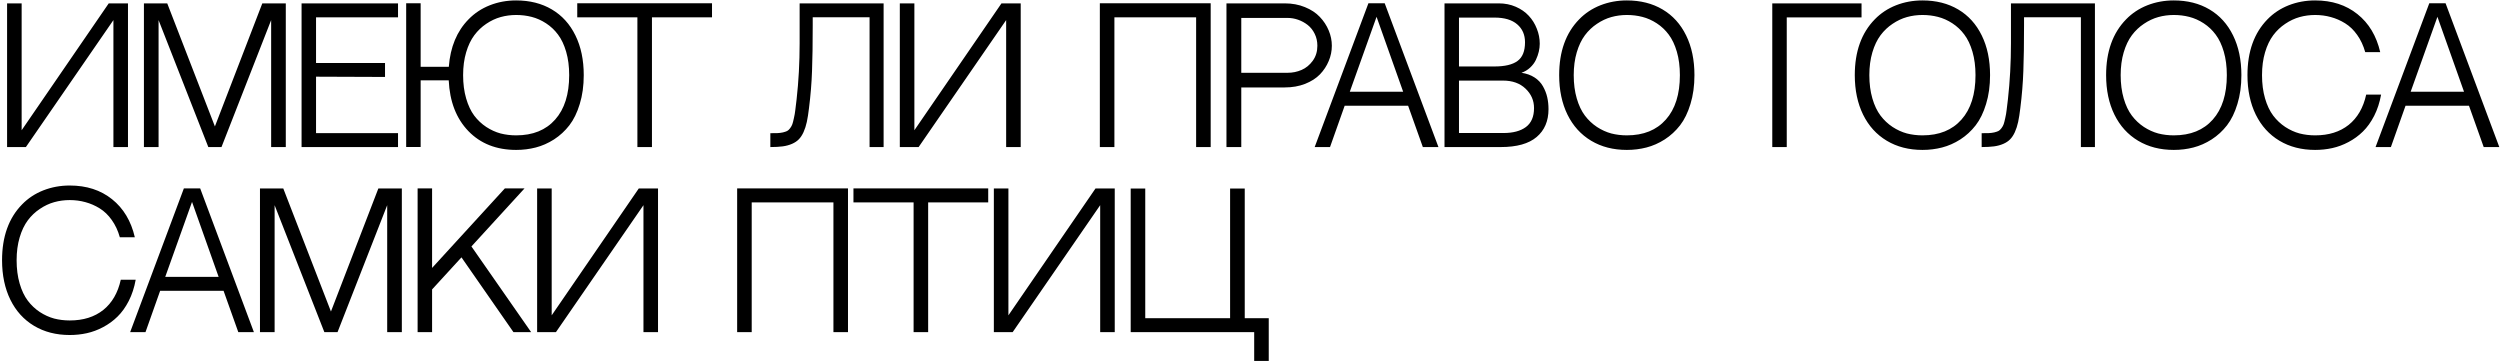 <?xml version="1.0" encoding="UTF-8"?> <svg xmlns="http://www.w3.org/2000/svg" width="986" height="143" viewBox="0 0 986 143" fill="none"> <path d="M44.732 7.927L10.211 58H2.794V1.33H8.536V51.369L42.887 1.33H50.475V58H44.732V7.927ZM82.16 58L62.541 7.927V58H56.765V1.33H65.959L84.758 49.865L103.454 1.33H112.717V58H106.941V7.927L87.356 58H82.16ZM124.647 6.833V24.846H151.854V30.349L124.647 30.246V52.497H156.981V58H118.939V1.33H156.981V6.833H124.647ZM203.57 0.168C208.947 0.168 213.641 1.353 217.652 3.723C221.662 6.092 224.761 9.51 226.948 13.977C229.136 18.42 230.23 23.638 230.23 29.631C230.23 33.824 229.706 37.617 228.657 41.013C227.632 44.408 226.265 47.211 224.556 49.421C222.847 51.631 220.83 53.488 218.506 54.992C216.182 56.473 213.778 57.533 211.294 58.171C208.833 58.809 206.258 59.128 203.57 59.128C195.799 59.128 189.522 56.656 184.737 51.711C179.951 46.743 177.365 40.067 176.978 31.682H165.904V57.966H160.196V1.296H165.904V26.35H177.012C177.604 18.534 180.202 12.29 184.805 7.619C187.152 5.204 189.943 3.358 193.179 2.082C196.415 0.806 199.878 0.168 203.57 0.168ZM203.57 53.386C210.155 53.386 215.282 51.312 218.95 47.165C222.642 43.018 224.488 37.173 224.488 29.631C224.488 26.213 224.089 23.137 223.291 20.402C222.494 17.668 221.423 15.412 220.078 13.635C218.757 11.857 217.184 10.376 215.362 9.191C213.539 8.007 211.647 7.163 209.688 6.662C207.751 6.161 205.711 5.91 203.57 5.91C201.45 5.91 199.411 6.184 197.451 6.73C195.492 7.277 193.6 8.166 191.778 9.396C189.977 10.604 188.405 12.108 187.061 13.908C185.716 15.708 184.645 17.953 183.848 20.642C183.05 23.33 182.652 26.327 182.652 29.631C182.652 33.026 183.05 36.091 183.848 38.825C184.645 41.56 185.705 43.815 187.027 45.593C188.371 47.37 189.955 48.863 191.778 50.07C193.6 51.255 195.48 52.11 197.417 52.634C199.377 53.135 201.428 53.386 203.57 53.386ZM280.817 6.833H257.13V58H251.388V6.833H227.668V1.296H280.817V6.833ZM342.958 6.799H320.537V10.012C320.537 17.281 320.445 23.273 320.263 27.99C320.104 32.684 319.705 37.572 319.067 42.653C318.816 44.795 318.531 46.607 318.212 48.088C317.893 49.569 317.46 50.913 316.913 52.121C316.367 53.306 315.74 54.252 315.034 54.958C314.35 55.664 313.461 56.257 312.368 56.735C311.274 57.214 310.055 57.544 308.71 57.727C307.366 57.909 305.737 58 303.823 58V52.531C305.008 52.531 305.942 52.52 306.625 52.497C307.332 52.474 308.05 52.383 308.779 52.224C309.508 52.041 310.055 51.859 310.419 51.677C310.807 51.495 311.205 51.13 311.616 50.583C312.026 50.036 312.322 49.501 312.504 48.977C312.687 48.453 312.892 47.655 313.12 46.584C313.37 45.513 313.552 44.453 313.666 43.405C313.803 42.357 313.974 40.944 314.179 39.167C314.977 32.035 315.375 24.675 315.375 17.087V1.33H348.496V58H342.958V6.799ZM396.827 7.927L362.305 58H354.888V1.33H360.631V51.369L394.981 1.33H402.569V58H396.827V7.927ZM471.752 58V6.833H439.52V58H433.778V1.296H477.494V58H471.752ZM506.719 1.33C509.613 1.33 512.256 1.82 514.648 2.8C517.064 3.78 519.023 5.067 520.527 6.662C522.054 8.257 523.228 10.046 524.048 12.028C524.868 13.988 525.278 15.993 525.278 18.044C525.278 20.117 524.868 22.123 524.048 24.06C523.25 25.996 522.1 27.751 520.596 29.323C519.092 30.873 517.132 32.126 514.717 33.083C512.324 34.017 509.658 34.484 506.719 34.484H489.561V58H483.716V1.33H506.719ZM507.847 28.708C509.784 28.708 511.618 28.332 513.35 27.58C515.081 26.828 516.551 25.62 517.759 23.957C518.966 22.294 519.57 20.323 519.57 18.044C519.57 16.312 519.217 14.74 518.511 13.327C517.804 11.892 516.882 10.729 515.742 9.841C514.603 8.952 513.35 8.269 511.982 7.79C510.615 7.312 509.237 7.072 507.847 7.072H489.561V28.708H507.847ZM555.358 41.696H530.338L524.562 58H518.512L539.703 1.296H546.129L567.321 58H561.168L555.358 41.696ZM542.916 6.628L532.355 36.193H553.41L542.916 6.628ZM600.066 28.708C602.071 29.004 603.792 29.619 605.227 30.554C606.663 31.488 607.768 32.65 608.543 34.04C609.318 35.407 609.876 36.831 610.218 38.312C610.559 39.794 610.73 41.377 610.73 43.063C610.73 47.735 609.169 51.392 606.048 54.035C602.949 56.678 598.232 58 591.897 58H569.715V1.33H591.145C593.538 1.33 595.76 1.774 597.81 2.663C599.861 3.552 601.57 4.737 602.937 6.218C604.305 7.676 605.364 9.374 606.116 11.31C606.891 13.225 607.278 15.207 607.278 17.258C607.278 18.26 607.153 19.297 606.902 20.368C606.652 21.439 606.264 22.533 605.74 23.649C605.216 24.743 604.464 25.746 603.484 26.657C602.504 27.569 601.365 28.252 600.066 28.708ZM589.471 6.936H575.423V26.213H589.436C593.515 26.213 596.534 25.495 598.494 24.06C600.476 22.624 601.468 20.163 601.468 16.677C601.468 13.714 600.442 11.356 598.391 9.602C596.341 7.824 593.367 6.936 589.471 6.936ZM592.957 52.463C596.739 52.463 599.69 51.677 601.809 50.105C603.951 48.509 605.022 46.014 605.022 42.619C605.022 39.634 603.906 37.082 601.673 34.963C599.462 32.844 596.5 31.784 592.786 31.784H575.423V52.463H592.957ZM641.63 0.168C647.008 0.168 651.702 1.353 655.712 3.723C659.723 6.092 662.821 9.51 665.009 13.977C667.196 18.42 668.29 23.638 668.29 29.631C668.29 33.824 667.766 37.617 666.718 41.013C665.693 44.408 664.325 47.211 662.616 49.421C660.907 51.631 658.891 53.488 656.567 54.992C654.242 56.473 651.838 57.533 649.355 58.171C646.894 58.809 644.319 59.128 641.63 59.128C636.275 59.128 631.581 57.92 627.548 55.505C623.515 53.09 620.404 49.66 618.217 45.217C616.029 40.751 614.936 35.555 614.936 29.631C614.936 20.334 617.568 12.997 622.831 7.619C625.178 5.204 627.97 3.358 631.205 2.082C634.464 0.806 637.939 0.168 641.63 0.168ZM641.63 53.386C648.215 53.386 653.342 51.312 657.011 47.165C660.702 43.018 662.548 37.173 662.548 29.631C662.548 26.213 662.149 23.137 661.352 20.402C660.554 17.668 659.483 15.412 658.139 13.635C656.817 11.857 655.245 10.376 653.422 9.191C651.599 8.007 649.708 7.163 647.748 6.662C645.811 6.161 643.772 5.91 641.63 5.91C639.511 5.91 637.472 6.184 635.512 6.73C633.552 7.277 631.661 8.166 629.838 9.396C628.015 10.604 626.431 12.108 625.087 13.908C623.743 15.708 622.672 17.953 621.874 20.642C621.077 23.33 620.678 26.327 620.678 29.631C620.678 33.026 621.077 36.091 621.874 38.825C622.672 41.56 623.743 43.815 625.087 45.593C626.431 47.37 628.015 48.863 629.838 50.07C631.661 51.255 633.541 52.11 635.478 52.634C637.437 53.135 639.488 53.386 641.63 53.386ZM734.191 1.33V6.867H704.694V58H698.986V1.33H734.191ZM758.221 0.168C763.599 0.168 768.293 1.353 772.303 3.723C776.314 6.092 779.412 9.51 781.6 13.977C783.787 18.42 784.881 23.638 784.881 29.631C784.881 33.824 784.357 37.617 783.309 41.013C782.284 44.408 780.916 47.211 779.207 49.421C777.498 51.631 775.482 53.488 773.158 54.992C770.833 56.473 768.429 57.533 765.946 58.171C763.485 58.809 760.91 59.128 758.221 59.128C752.866 59.128 748.172 57.92 744.139 55.505C740.106 53.09 736.995 49.66 734.808 45.217C732.62 40.751 731.527 35.555 731.527 29.631C731.527 20.334 734.159 12.997 739.422 7.619C741.769 5.204 744.561 3.358 747.796 2.082C751.055 0.806 754.53 0.168 758.221 0.168ZM758.221 53.386C764.806 53.386 769.933 51.312 773.602 47.165C777.293 43.018 779.139 37.173 779.139 29.631C779.139 26.213 778.74 23.137 777.943 20.402C777.145 17.668 776.074 15.412 774.73 13.635C773.408 11.857 771.836 10.376 770.013 9.191C768.19 8.007 766.299 7.163 764.339 6.662C762.402 6.161 760.363 5.91 758.221 5.91C756.102 5.91 754.063 6.184 752.103 6.73C750.143 7.277 748.252 8.166 746.429 9.396C744.606 10.604 743.023 12.108 741.678 13.908C740.334 15.708 739.263 17.953 738.465 20.642C737.668 23.33 737.269 26.327 737.269 29.631C737.269 33.026 737.668 36.091 738.465 38.825C739.263 41.56 740.334 43.815 741.678 45.593C743.023 47.37 744.606 48.863 746.429 50.07C748.252 51.255 750.132 52.11 752.069 52.634C754.028 53.135 756.079 53.386 758.221 53.386ZM820.703 6.799H798.281V10.012C798.281 17.281 798.19 23.273 798.008 27.99C797.848 32.684 797.449 37.572 796.811 42.653C796.561 44.795 796.276 46.607 795.957 48.088C795.638 49.569 795.205 50.913 794.658 52.121C794.111 53.306 793.485 54.252 792.778 54.958C792.095 55.664 791.206 56.257 790.112 56.735C789.018 57.214 787.799 57.544 786.455 57.727C785.11 57.909 783.481 58 781.567 58V52.531C782.752 52.531 783.686 52.52 784.37 52.497C785.076 52.474 785.794 52.383 786.523 52.224C787.252 52.041 787.799 51.859 788.164 51.677C788.551 51.495 788.95 51.13 789.36 50.583C789.77 50.036 790.067 49.501 790.249 48.977C790.431 48.453 790.636 47.655 790.864 46.584C791.115 45.513 791.297 44.453 791.411 43.405C791.548 42.357 791.719 40.944 791.924 39.167C792.721 32.035 793.12 24.675 793.12 17.087V1.33H826.24V58H820.703V6.799ZM857.345 0.168C862.723 0.168 867.417 1.353 871.427 3.723C875.437 6.092 878.536 9.51 880.724 13.977C882.911 18.42 884.005 23.638 884.005 29.631C884.005 33.824 883.481 37.617 882.433 41.013C881.407 44.408 880.04 47.211 878.331 49.421C876.622 51.631 874.606 53.488 872.281 54.992C869.957 56.473 867.553 57.533 865.07 58.171C862.609 58.809 860.034 59.128 857.345 59.128C851.99 59.128 847.296 57.92 843.263 55.505C839.23 53.09 836.119 49.66 833.932 45.217C831.744 40.751 830.651 35.555 830.651 29.631C830.651 20.334 833.282 12.997 838.546 7.619C840.893 5.204 843.684 3.358 846.92 2.082C850.179 0.806 853.654 0.168 857.345 0.168ZM857.345 53.386C863.93 53.386 869.057 51.312 872.726 47.165C876.417 43.018 878.263 37.173 878.263 29.631C878.263 26.213 877.864 23.137 877.067 20.402C876.269 17.668 875.198 15.412 873.854 13.635C872.532 11.857 870.96 10.376 869.137 9.191C867.314 8.007 865.423 7.163 863.463 6.662C861.526 6.161 859.487 5.91 857.345 5.91C855.226 5.91 853.186 6.184 851.227 6.73C849.267 7.277 847.376 8.166 845.553 9.396C843.73 10.604 842.146 12.108 840.802 13.908C839.458 15.708 838.387 17.953 837.589 20.642C836.792 23.33 836.393 26.327 836.393 29.631C836.393 33.026 836.792 36.091 837.589 38.825C838.387 41.56 839.458 43.815 840.802 45.593C842.146 47.37 843.73 48.863 845.553 50.07C847.376 51.255 849.256 52.11 851.193 52.634C853.152 53.135 855.203 53.386 857.345 53.386ZM933.225 37.321H939.104C938.557 40.398 937.646 43.189 936.37 45.695C935.094 48.179 933.613 50.241 931.926 51.882C930.263 53.523 928.372 54.901 926.253 56.018C924.156 57.134 922.014 57.932 919.827 58.41C917.662 58.889 915.418 59.128 913.093 59.128C907.739 59.128 903.045 57.92 899.011 55.505C894.978 53.09 891.868 49.66 889.68 45.217C887.493 40.751 886.399 35.555 886.399 29.631C886.399 20.334 889.031 12.997 894.295 7.619C896.642 5.204 899.433 3.358 902.669 2.082C905.927 0.806 909.402 0.168 913.093 0.168C919.724 0.168 925.284 1.968 929.773 5.568C934.285 9.169 937.281 14.17 938.762 20.573H932.849C932.12 17.976 931.061 15.708 929.671 13.771C928.303 11.835 926.72 10.308 924.92 9.191C923.119 8.075 921.24 7.255 919.28 6.73C917.32 6.184 915.258 5.91 913.093 5.91C910.974 5.91 908.935 6.184 906.975 6.73C905.016 7.277 903.124 8.166 901.301 9.396C899.478 10.604 897.895 12.108 896.55 13.908C895.206 15.708 894.135 17.953 893.338 20.642C892.54 23.33 892.141 26.327 892.141 29.631C892.141 33.026 892.54 36.091 893.338 38.825C894.135 41.56 895.206 43.815 896.55 45.593C897.895 47.37 899.478 48.863 901.301 50.07C903.124 51.255 905.004 52.11 906.941 52.634C908.901 53.135 910.951 53.386 913.093 53.386C918.448 53.386 922.857 52.007 926.321 49.25C929.784 46.47 932.086 42.494 933.225 37.321ZM973.764 41.696H948.744L942.968 58H936.918L958.109 1.296H964.535L985.727 58H979.574L973.764 41.696ZM961.322 6.628L950.761 36.193H971.815L961.322 6.628ZM47.638 110.321H53.517C52.97 113.397 52.058 116.189 50.782 118.695C49.506 121.179 48.025 123.241 46.339 124.882C44.675 126.522 42.784 127.901 40.665 129.018C38.569 130.134 36.427 130.932 34.239 131.41C32.075 131.889 29.83 132.128 27.506 132.128C22.151 132.128 17.457 130.92 13.424 128.505C9.391 126.09 6.28 122.66 4.093 118.217C1.905 113.751 0.812 108.555 0.812 102.631C0.812 93.334 3.443 85.997 8.707 80.619C11.054 78.204 13.845 76.358 17.081 75.082C20.34 73.806 23.814 73.168 27.506 73.168C34.137 73.168 39.697 74.968 44.185 78.568C48.697 82.169 51.694 87.17 53.175 93.573H47.262C46.533 90.976 45.473 88.708 44.083 86.772C42.716 84.835 41.132 83.308 39.332 82.191C37.532 81.075 35.652 80.255 33.692 79.731C31.733 79.184 29.671 78.91 27.506 78.91C25.387 78.91 23.347 79.184 21.388 79.731C19.428 80.277 17.537 81.166 15.714 82.397C13.891 83.604 12.307 85.108 10.963 86.908C9.618 88.708 8.548 90.953 7.75 93.642C6.952 96.33 6.554 99.327 6.554 102.631C6.554 106.026 6.952 109.091 7.75 111.825C8.548 114.56 9.618 116.815 10.963 118.593C12.307 120.37 13.891 121.863 15.714 123.07C17.537 124.255 19.417 125.11 21.354 125.634C23.313 126.135 25.364 126.386 27.506 126.386C32.861 126.386 37.27 125.007 40.733 122.25C44.197 119.47 46.498 115.494 47.638 110.321ZM88.176 114.696H63.157L57.38 131H51.331L72.522 74.296H78.948L100.139 131H93.987L88.176 114.696ZM75.735 79.628L65.173 109.193H86.228L75.735 79.628ZM127.929 131L108.309 80.927V131H102.533V74.33H111.727L130.526 122.865L149.222 74.33H158.485V131H152.709V80.927L133.124 131H127.929ZM170.415 105.673L199.126 74.296H206.885L185.933 97.196L209.483 131H202.51L182.002 101.503L170.415 114.149V131H164.707V74.296H170.415V105.673ZM253.781 80.927L219.259 131H211.842V74.33H217.585V124.369L251.935 74.33H259.523V131H253.781V80.927ZM328.705 131V79.833H296.474V131H290.732V74.296H334.448V131H328.705ZM389.752 79.833H366.065V131H360.323V79.833H336.602V74.296H389.752V79.833ZM433.913 80.927L399.392 131H391.975V74.33H397.717V124.369L432.068 74.33H439.655V131H433.913V80.927ZM490.926 125.497H500.394V142.348H494.652V131H445.946V74.364H451.688V125.497H485.15V74.364H490.926V125.497Z" fill="black"></path> </svg> 